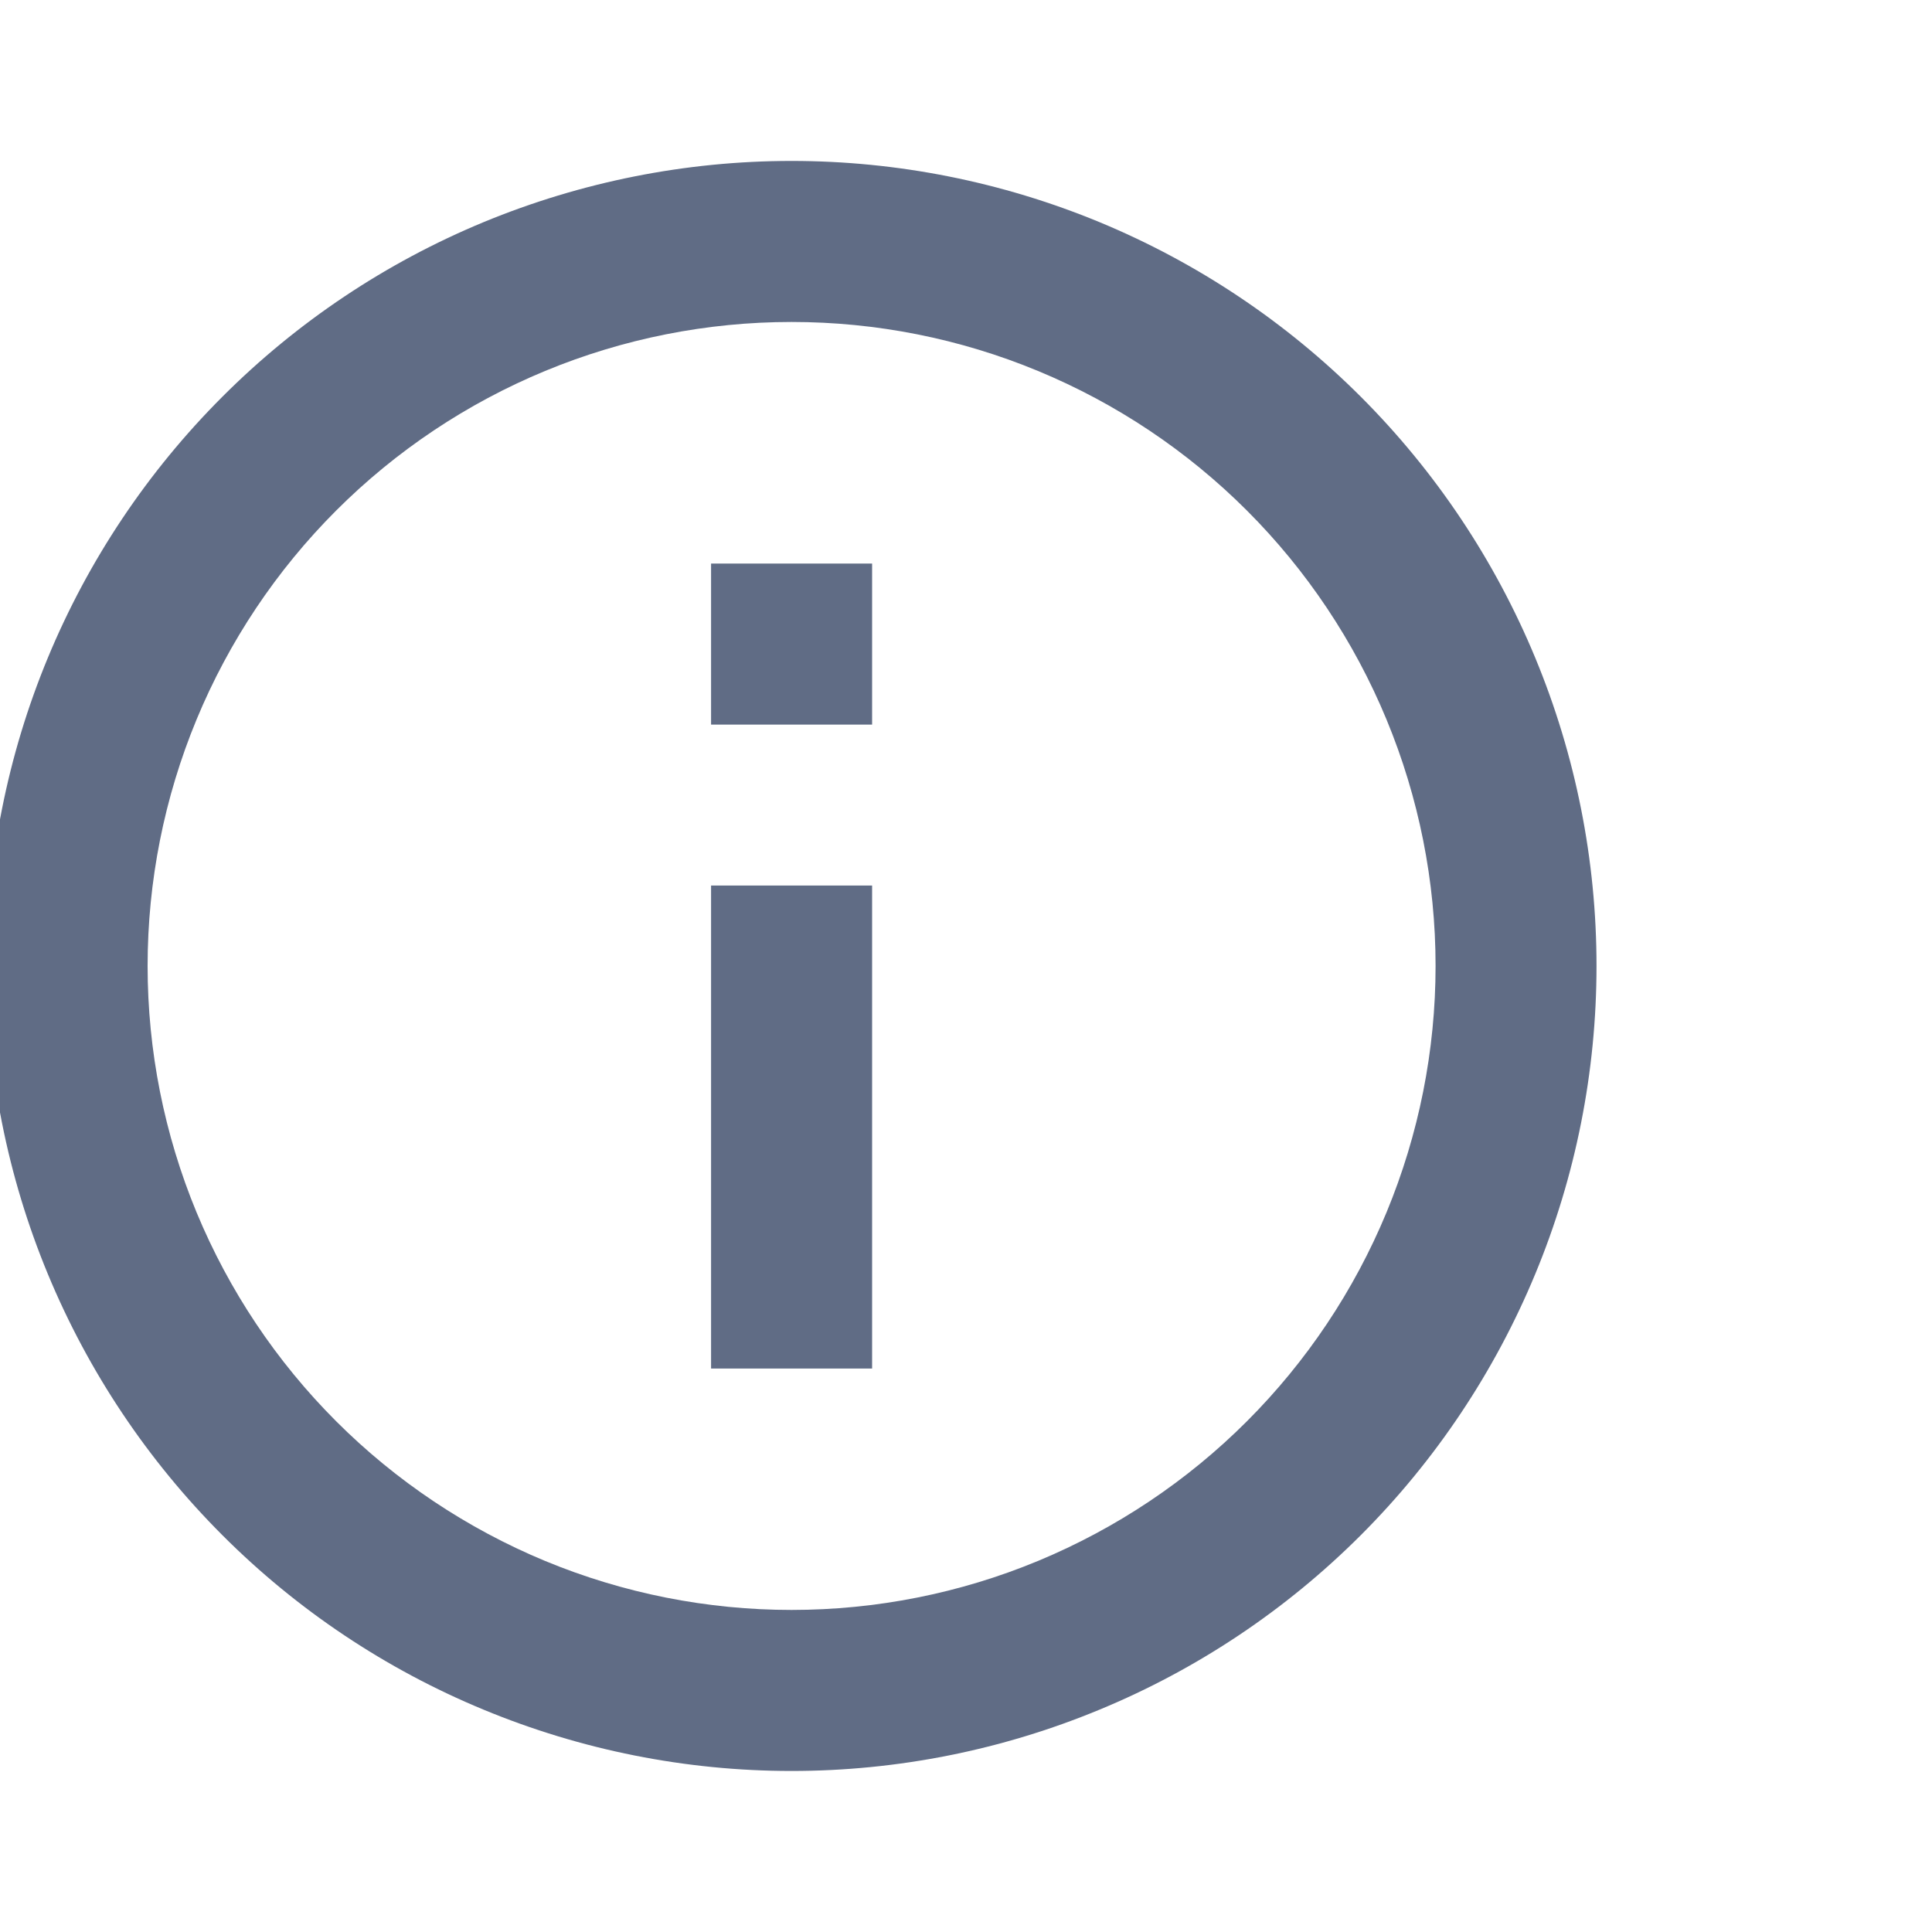 <svg width="20" height="20" viewBox="0 0 20 20" fill="none" xmlns="http://www.w3.org/2000/svg">
<g clip-path="url(#clip0_4755_14101)">
<path d="M9.028 14.167H7.361V9.167H9.028V14.167ZM9.028 7.501H7.361V5.834H9.028V7.501Z" fill="#606C85"/>
<path fill-rule="evenodd" clip-rule="evenodd" d="M5.005 2.3C6.016 1.882 7.1 1.666 8.194 1.666C9.289 1.666 10.372 1.882 11.383 2.3C12.394 2.719 13.313 3.333 14.087 4.107C14.861 4.881 15.474 5.799 15.893 6.81C16.312 7.821 16.527 8.905 16.527 9.999C16.527 11.094 16.312 12.177 15.893 13.188C15.474 14.199 14.861 15.118 14.087 15.892C13.313 16.666 12.394 17.28 11.383 17.698C10.372 18.117 9.289 18.333 8.194 18.333C7.1 18.333 6.016 18.117 5.005 17.698C3.994 17.28 3.075 16.666 2.302 15.892C1.528 15.118 0.914 14.199 0.495 13.188C0.076 12.177 -0.139 11.094 -0.139 9.999C-0.139 8.905 0.076 7.821 0.495 6.81C0.914 5.799 1.528 4.881 2.302 4.107C3.075 3.333 3.994 2.719 5.005 2.3ZM8.194 3.333C7.319 3.333 6.452 3.505 5.643 3.84C4.834 4.175 4.099 4.666 3.48 5.285C2.861 5.904 2.37 6.639 2.035 7.448C1.7 8.257 1.528 9.124 1.528 9.999C1.528 10.875 1.7 11.742 2.035 12.551C2.37 13.359 2.861 14.094 3.48 14.713C4.099 15.332 4.834 15.823 5.643 16.159C6.452 16.494 7.319 16.666 8.194 16.666C9.07 16.666 9.937 16.494 10.745 16.159C11.554 15.823 12.289 15.332 12.908 14.713C13.527 14.094 14.018 13.359 14.353 12.551C14.688 11.742 14.861 10.875 14.861 9.999C14.861 9.124 14.688 8.257 14.353 7.448C14.018 6.639 13.527 5.904 12.908 5.285C12.289 4.666 11.554 4.175 10.745 3.84C9.937 3.505 9.07 3.333 8.194 3.333Z" fill="#606C85"/>
</g>
<defs>
<clipPath id="clip0_4755_14101">
<rect width="20" height="20" fill="white"/>
</clipPath>
</defs>
</svg>
